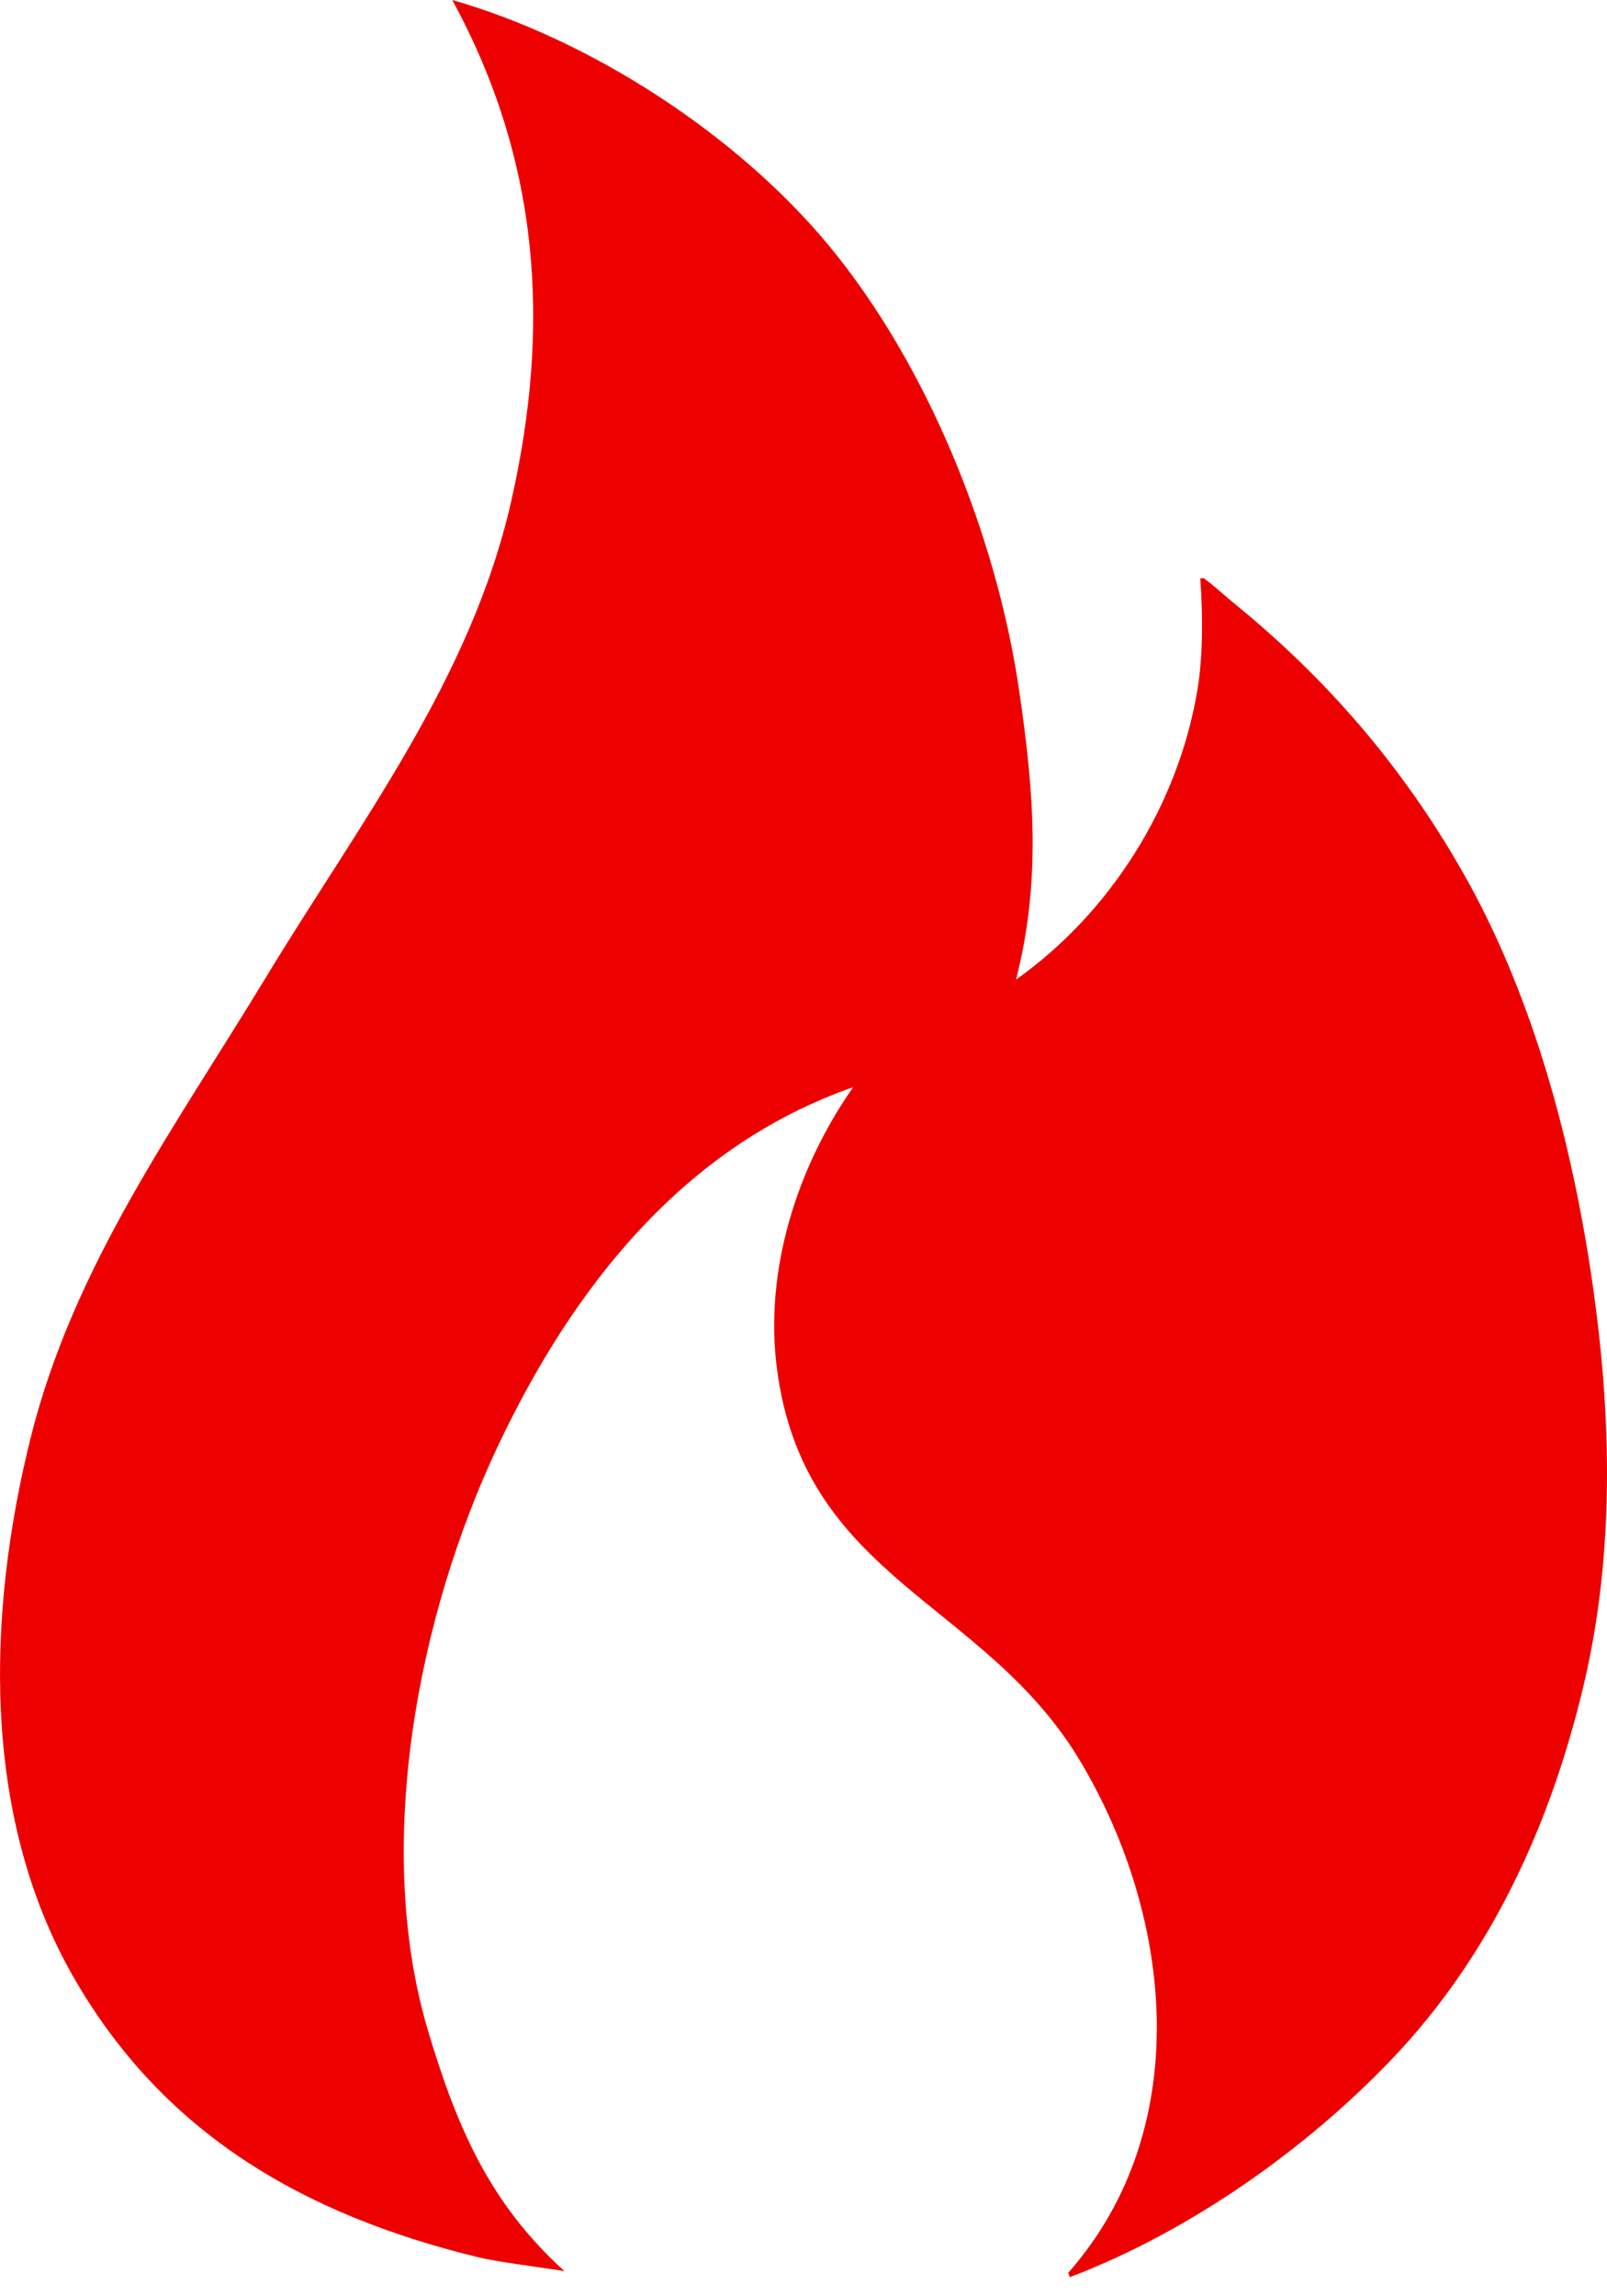 <svg width="21" height="30" viewBox="0 0 21 30" fill="none" xmlns="http://www.w3.org/2000/svg">
<path d="M13.276 12.799C14.508 11.926 15.396 10.526 15.648 9.011C15.723 8.557 15.718 8.024 15.685 7.556L15.73 7.553C15.87 7.657 15.999 7.778 16.134 7.888C17.349 8.878 18.326 10.018 19.099 11.367C19.984 12.908 20.491 14.737 20.766 16.474C21.056 18.307 21.125 20.223 20.689 22.04C20.261 23.833 19.486 25.543 18.19 26.9C17.05 28.094 15.532 29.16 13.981 29.75L13.959 29.694C15.615 27.816 15.334 25.06 14.125 23.023C12.872 20.911 10.507 20.642 10.152 17.874C9.987 16.594 10.416 15.249 11.149 14.204C8.926 14.978 7.482 16.834 6.513 18.878C5.457 21.104 4.871 24.14 5.601 26.557C5.973 27.792 6.398 28.787 7.376 29.671C7.051 29.62 6.499 29.55 6.265 29.494C3.96 28.936 2.116 27.867 0.944 25.801C-0.25 23.695 -0.165 21.067 0.396 18.802C0.956 16.539 2.289 14.727 3.476 12.767C4.691 10.763 6.151 8.88 6.68 6.551C7.2 4.254 7.057 2.105 5.91 0C7.724 0.519 9.629 1.759 10.826 3.202C12.128 4.773 13.024 7.014 13.318 9.021C13.51 10.334 13.609 11.504 13.276 12.803V12.799Z" fill="#EC0000"/>
</svg>
